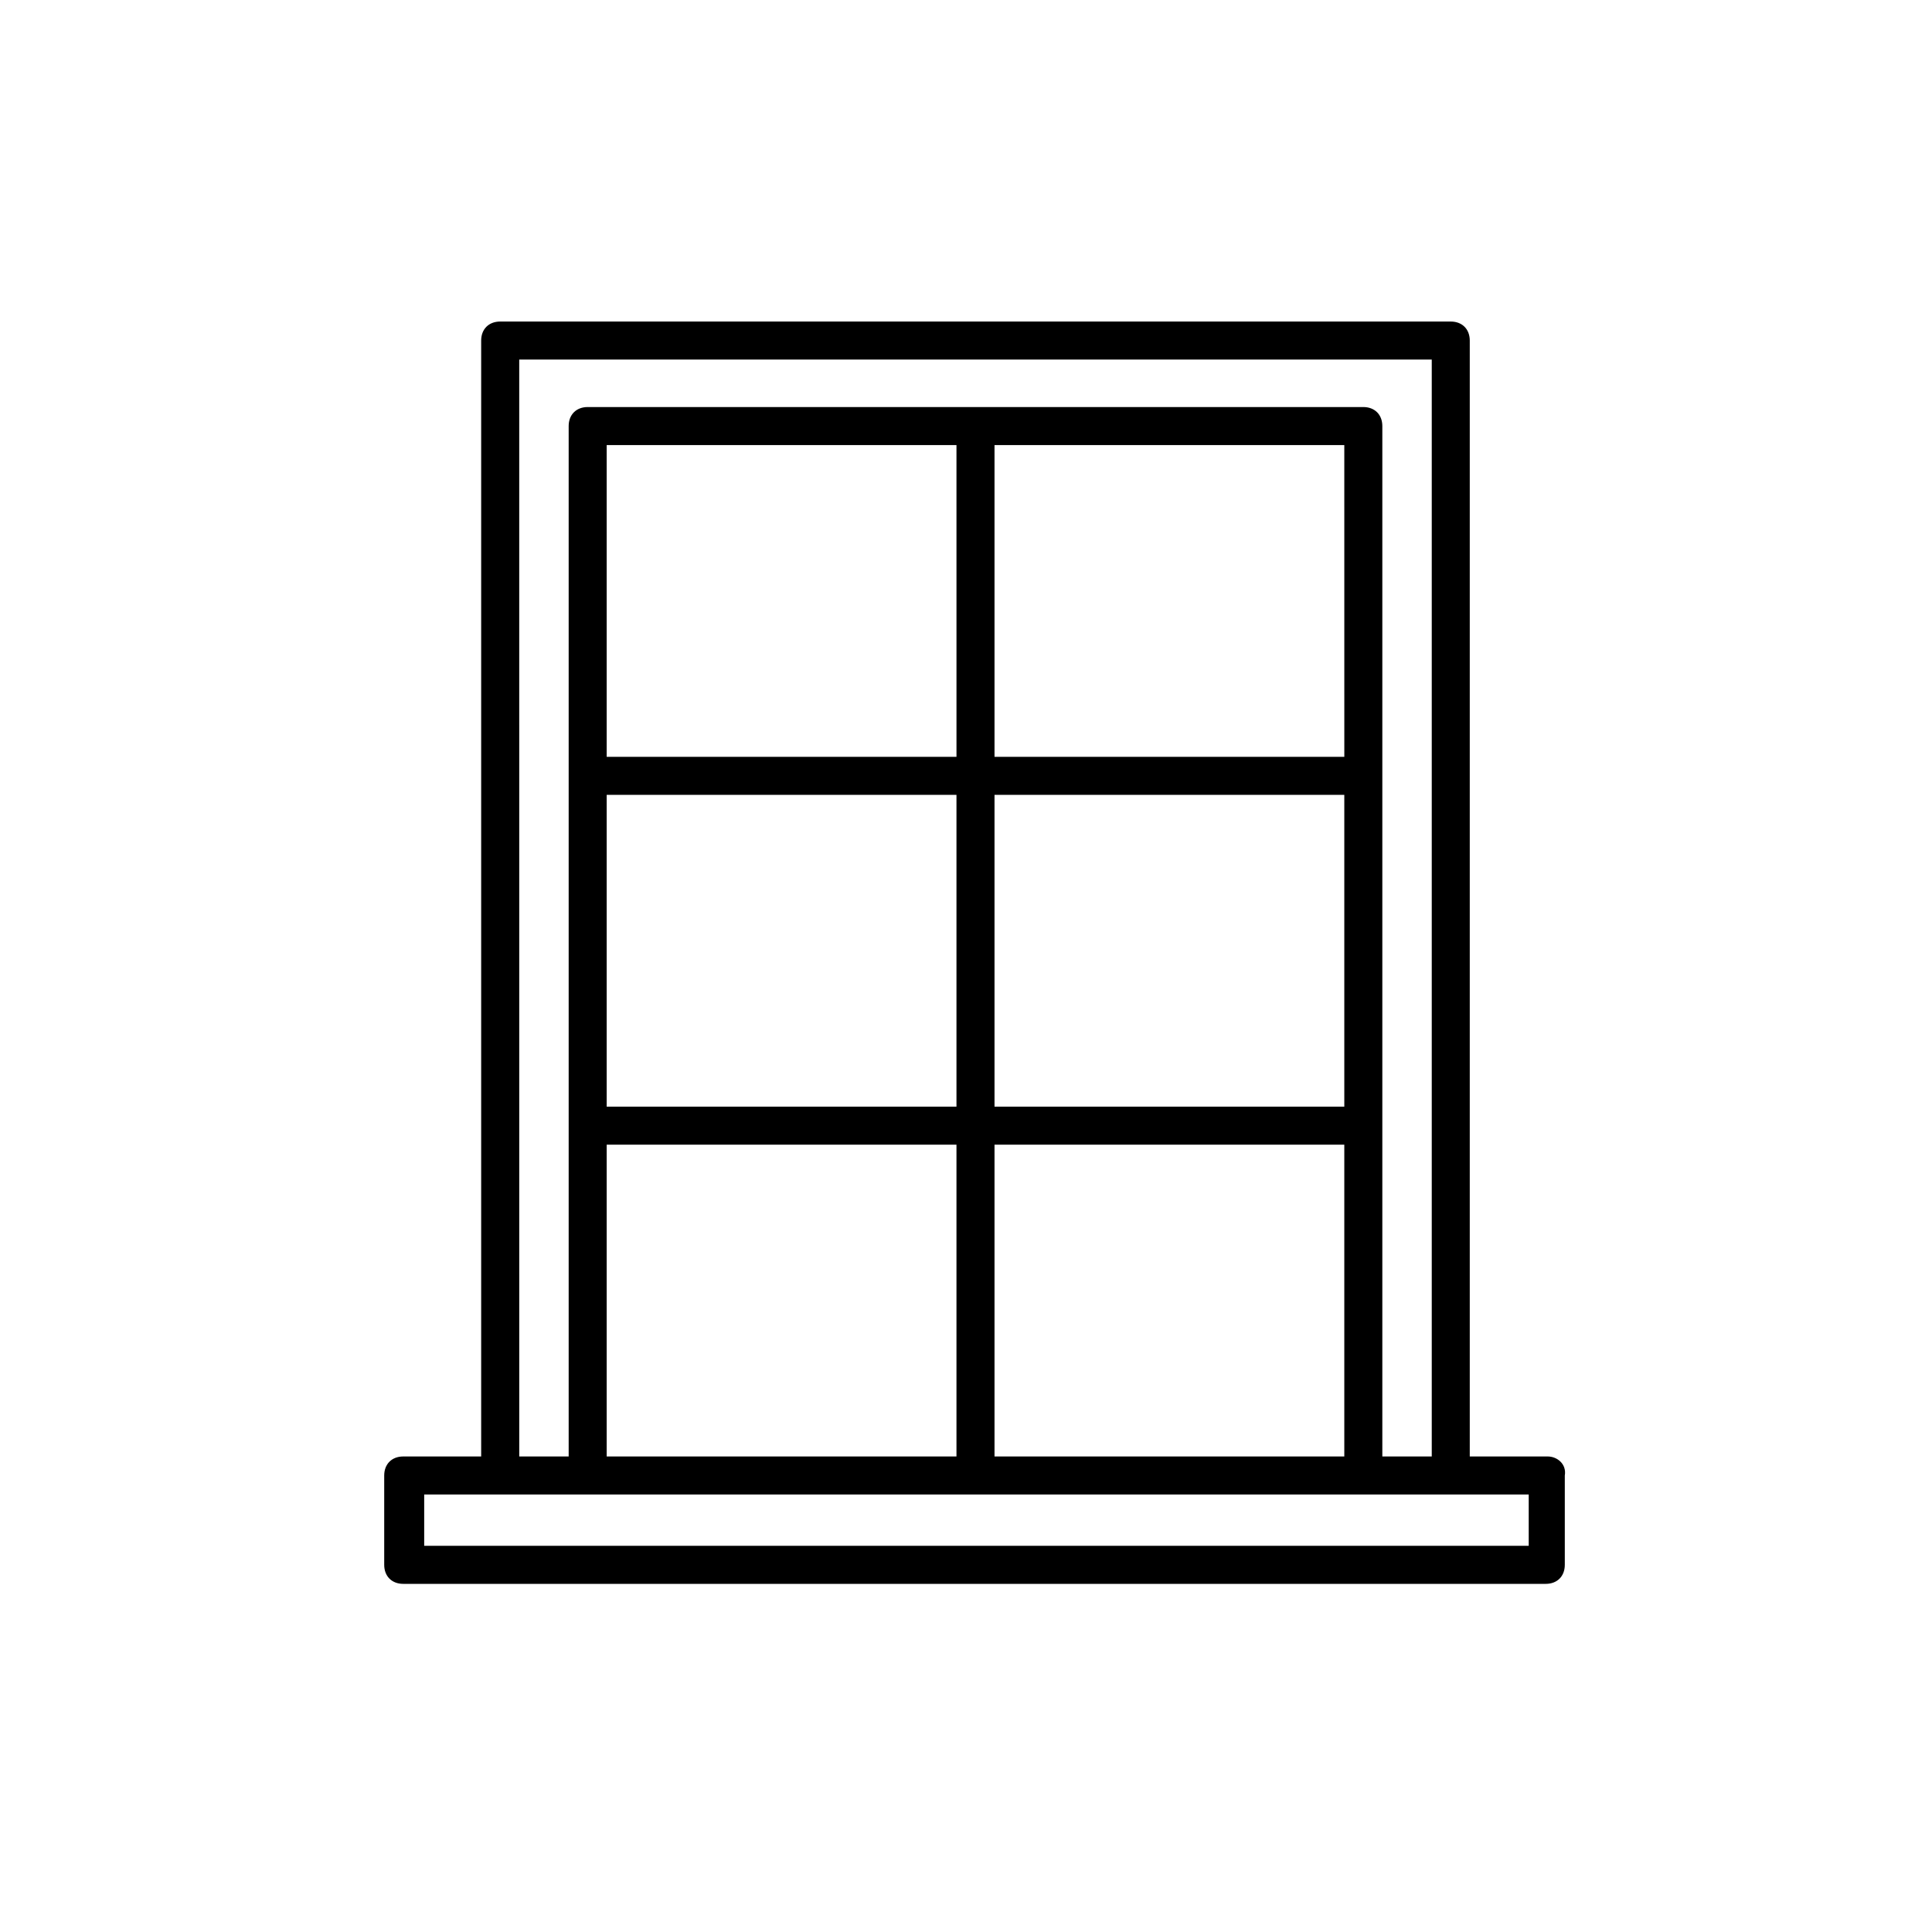 <?xml version="1.0" encoding="UTF-8"?>
<!-- The Best Svg Icon site in the world: iconSvg.co, Visit us! https://iconsvg.co -->
<svg fill="#000000" width="800px" height="800px" version="1.1" viewBox="144 144 512 512" xmlns="http://www.w3.org/2000/svg">
 <path d="m554.16 529.98h-20.656v-295.73c0-3.023-2.016-5.039-5.039-5.039h-251.91c-3.023 0-5.039 2.016-5.039 5.039v295.73h-20.656c-3.023 0-5.039 2.016-5.039 5.039v23.68c0 3.023 2.016 5.039 5.039 5.039h302.79c3.023 0 5.039-2.016 5.039-5.039v-23.68c0.508-3.023-2.012-5.039-4.531-5.039zm-272.56-290.7h241.83v290.7h-13.098v-273.07c0-3.023-2.016-5.039-5.039-5.039h-205.55c-3.023 0-5.039 2.016-5.039 5.039v273.07h-13.098zm23.176 115.37h92.699v82.625h-92.699zm102.78 0h92.699v82.625h-92.699zm92.703-10.078h-92.703v-82.625h92.699zm-102.78 0h-92.703v-82.625h92.699zm-92.703 102.78h92.699v82.625h-92.699zm102.78 0h92.699v82.625h-92.699zm141.57 106.3h-292.71v-13.602h292.71z"/>
</svg>